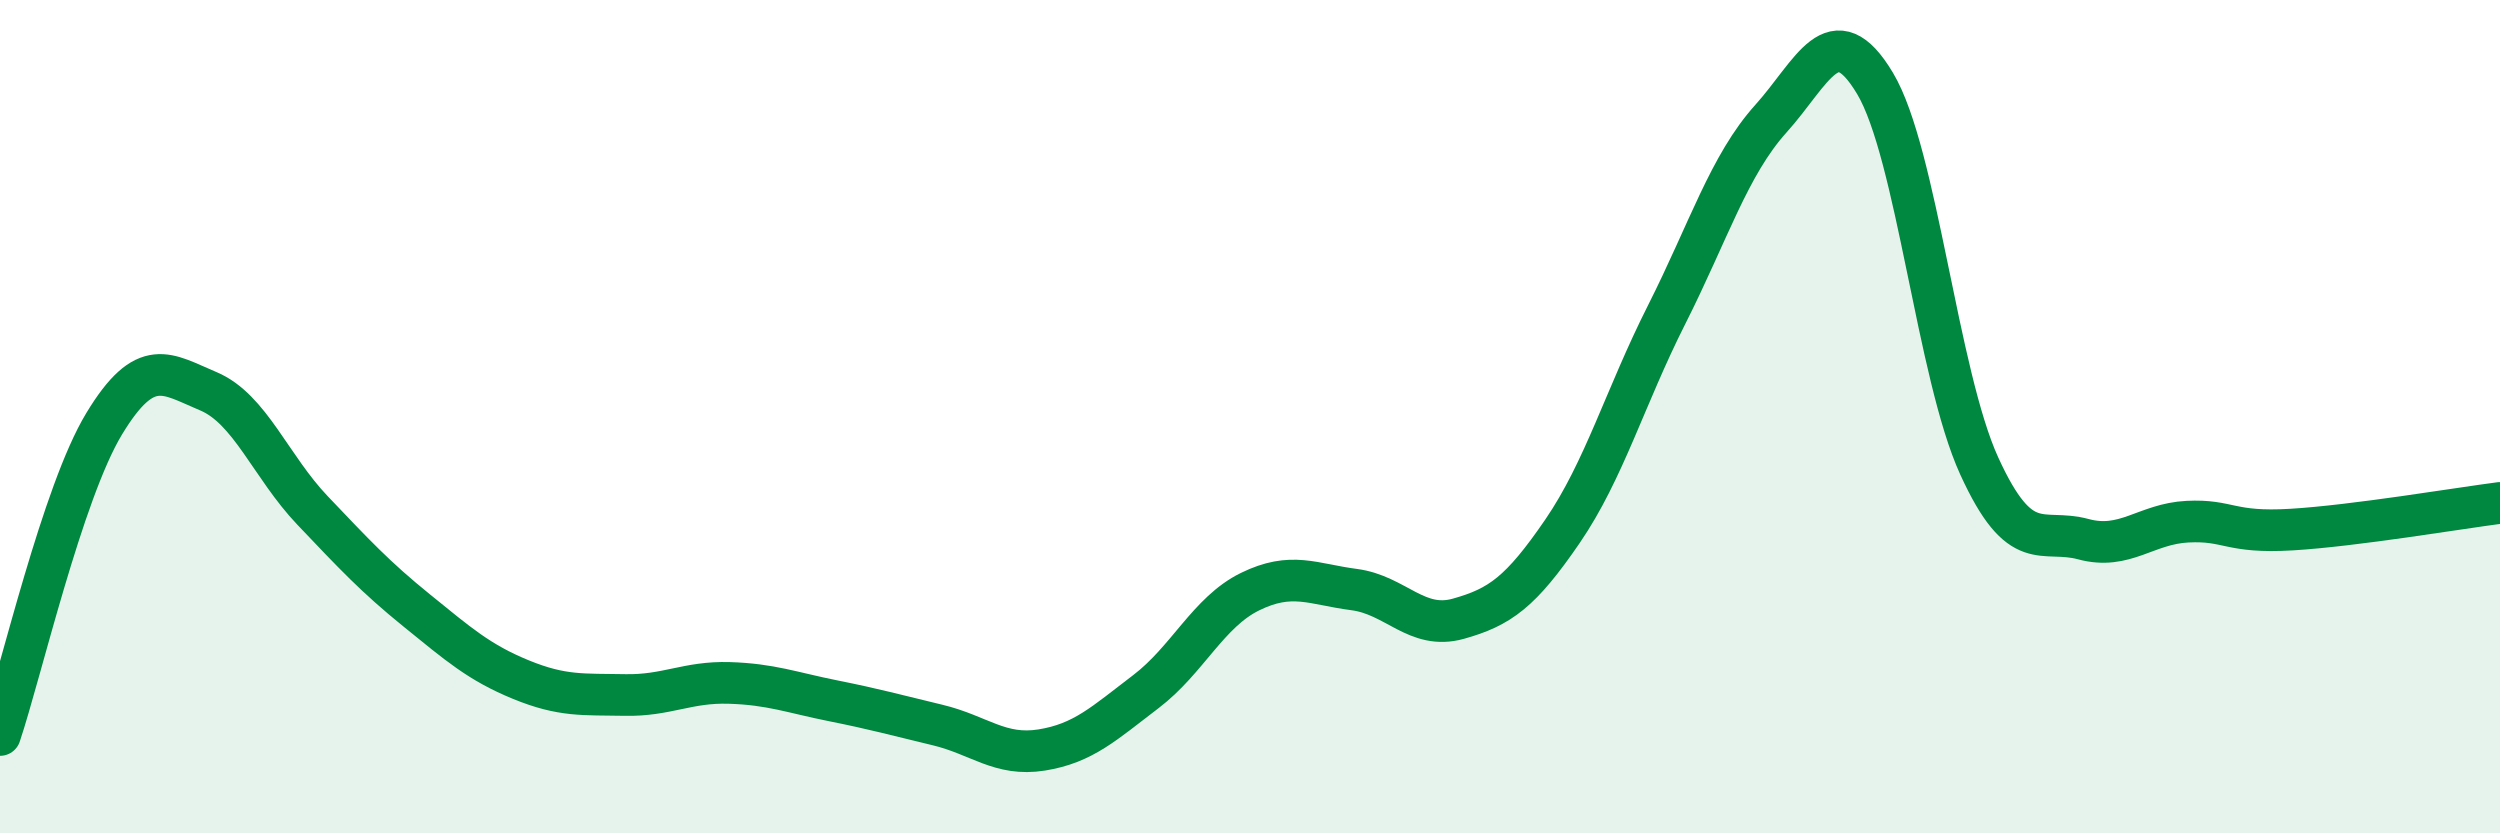 
    <svg width="60" height="20" viewBox="0 0 60 20" xmlns="http://www.w3.org/2000/svg">
      <path
        d="M 0,17.64 C 0.5,16.15 1.5,11.82 2.5,10.17 C 3.5,8.52 4,8.97 5,9.39 C 6,9.81 6.5,11.2 7.5,12.25 C 8.5,13.3 9,13.84 10,14.65 C 11,15.46 11.5,15.9 12.5,16.31 C 13.5,16.72 14,16.66 15,16.68 C 16,16.7 16.5,16.36 17.5,16.39 C 18.5,16.42 19,16.62 20,16.82 C 21,17.02 21.5,17.16 22.5,17.4 C 23.5,17.64 24,18.16 25,18 C 26,17.84 26.5,17.36 27.5,16.6 C 28.5,15.84 29,14.69 30,14.2 C 31,13.71 31.5,14.02 32.5,14.15 C 33.5,14.28 34,15.13 35,14.85 C 36,14.57 36.5,14.21 37.5,12.75 C 38.5,11.29 39,9.53 40,7.55 C 41,5.57 41.5,3.96 42.5,2.85 C 43.5,1.74 44,0.33 45,2 C 46,3.67 46.5,8.99 47.5,11.18 C 48.5,13.37 49,12.67 50,12.94 C 51,13.21 51.5,12.57 52.5,12.52 C 53.5,12.47 53.5,12.8 55,12.71 C 56.5,12.62 59,12.2 60,12.07L60 20L0 20Z"
        fill="#008740"
        opacity="0.1"
        stroke-linecap="round"
        stroke-linejoin="round"
      />
      <path
        d="M 0,17.64 C 0.5,16.15 1.5,11.82 2.5,10.17 C 3.5,8.52 4,8.97 5,9.39 C 6,9.81 6.5,11.2 7.5,12.25 C 8.5,13.3 9,13.84 10,14.65 C 11,15.46 11.5,15.9 12.5,16.31 C 13.5,16.72 14,16.66 15,16.68 C 16,16.7 16.5,16.36 17.5,16.39 C 18.5,16.42 19,16.62 20,16.82 C 21,17.02 21.5,17.16 22.5,17.4 C 23.5,17.64 24,18.16 25,18 C 26,17.84 26.5,17.36 27.5,16.6 C 28.5,15.84 29,14.69 30,14.2 C 31,13.71 31.5,14.02 32.5,14.15 C 33.5,14.28 34,15.13 35,14.85 C 36,14.57 36.5,14.21 37.5,12.75 C 38.5,11.29 39,9.53 40,7.55 C 41,5.57 41.5,3.96 42.5,2.85 C 43.5,1.74 44,0.33 45,2 C 46,3.67 46.5,8.99 47.5,11.18 C 48.5,13.37 49,12.67 50,12.94 C 51,13.21 51.5,12.57 52.5,12.52 C 53.5,12.47 53.5,12.8 55,12.71 C 56.5,12.62 59,12.2 60,12.07"
        stroke="#008740"
        stroke-width="1"
        fill="none"
        stroke-linecap="round"
        stroke-linejoin="round"
      />
    </svg>
  